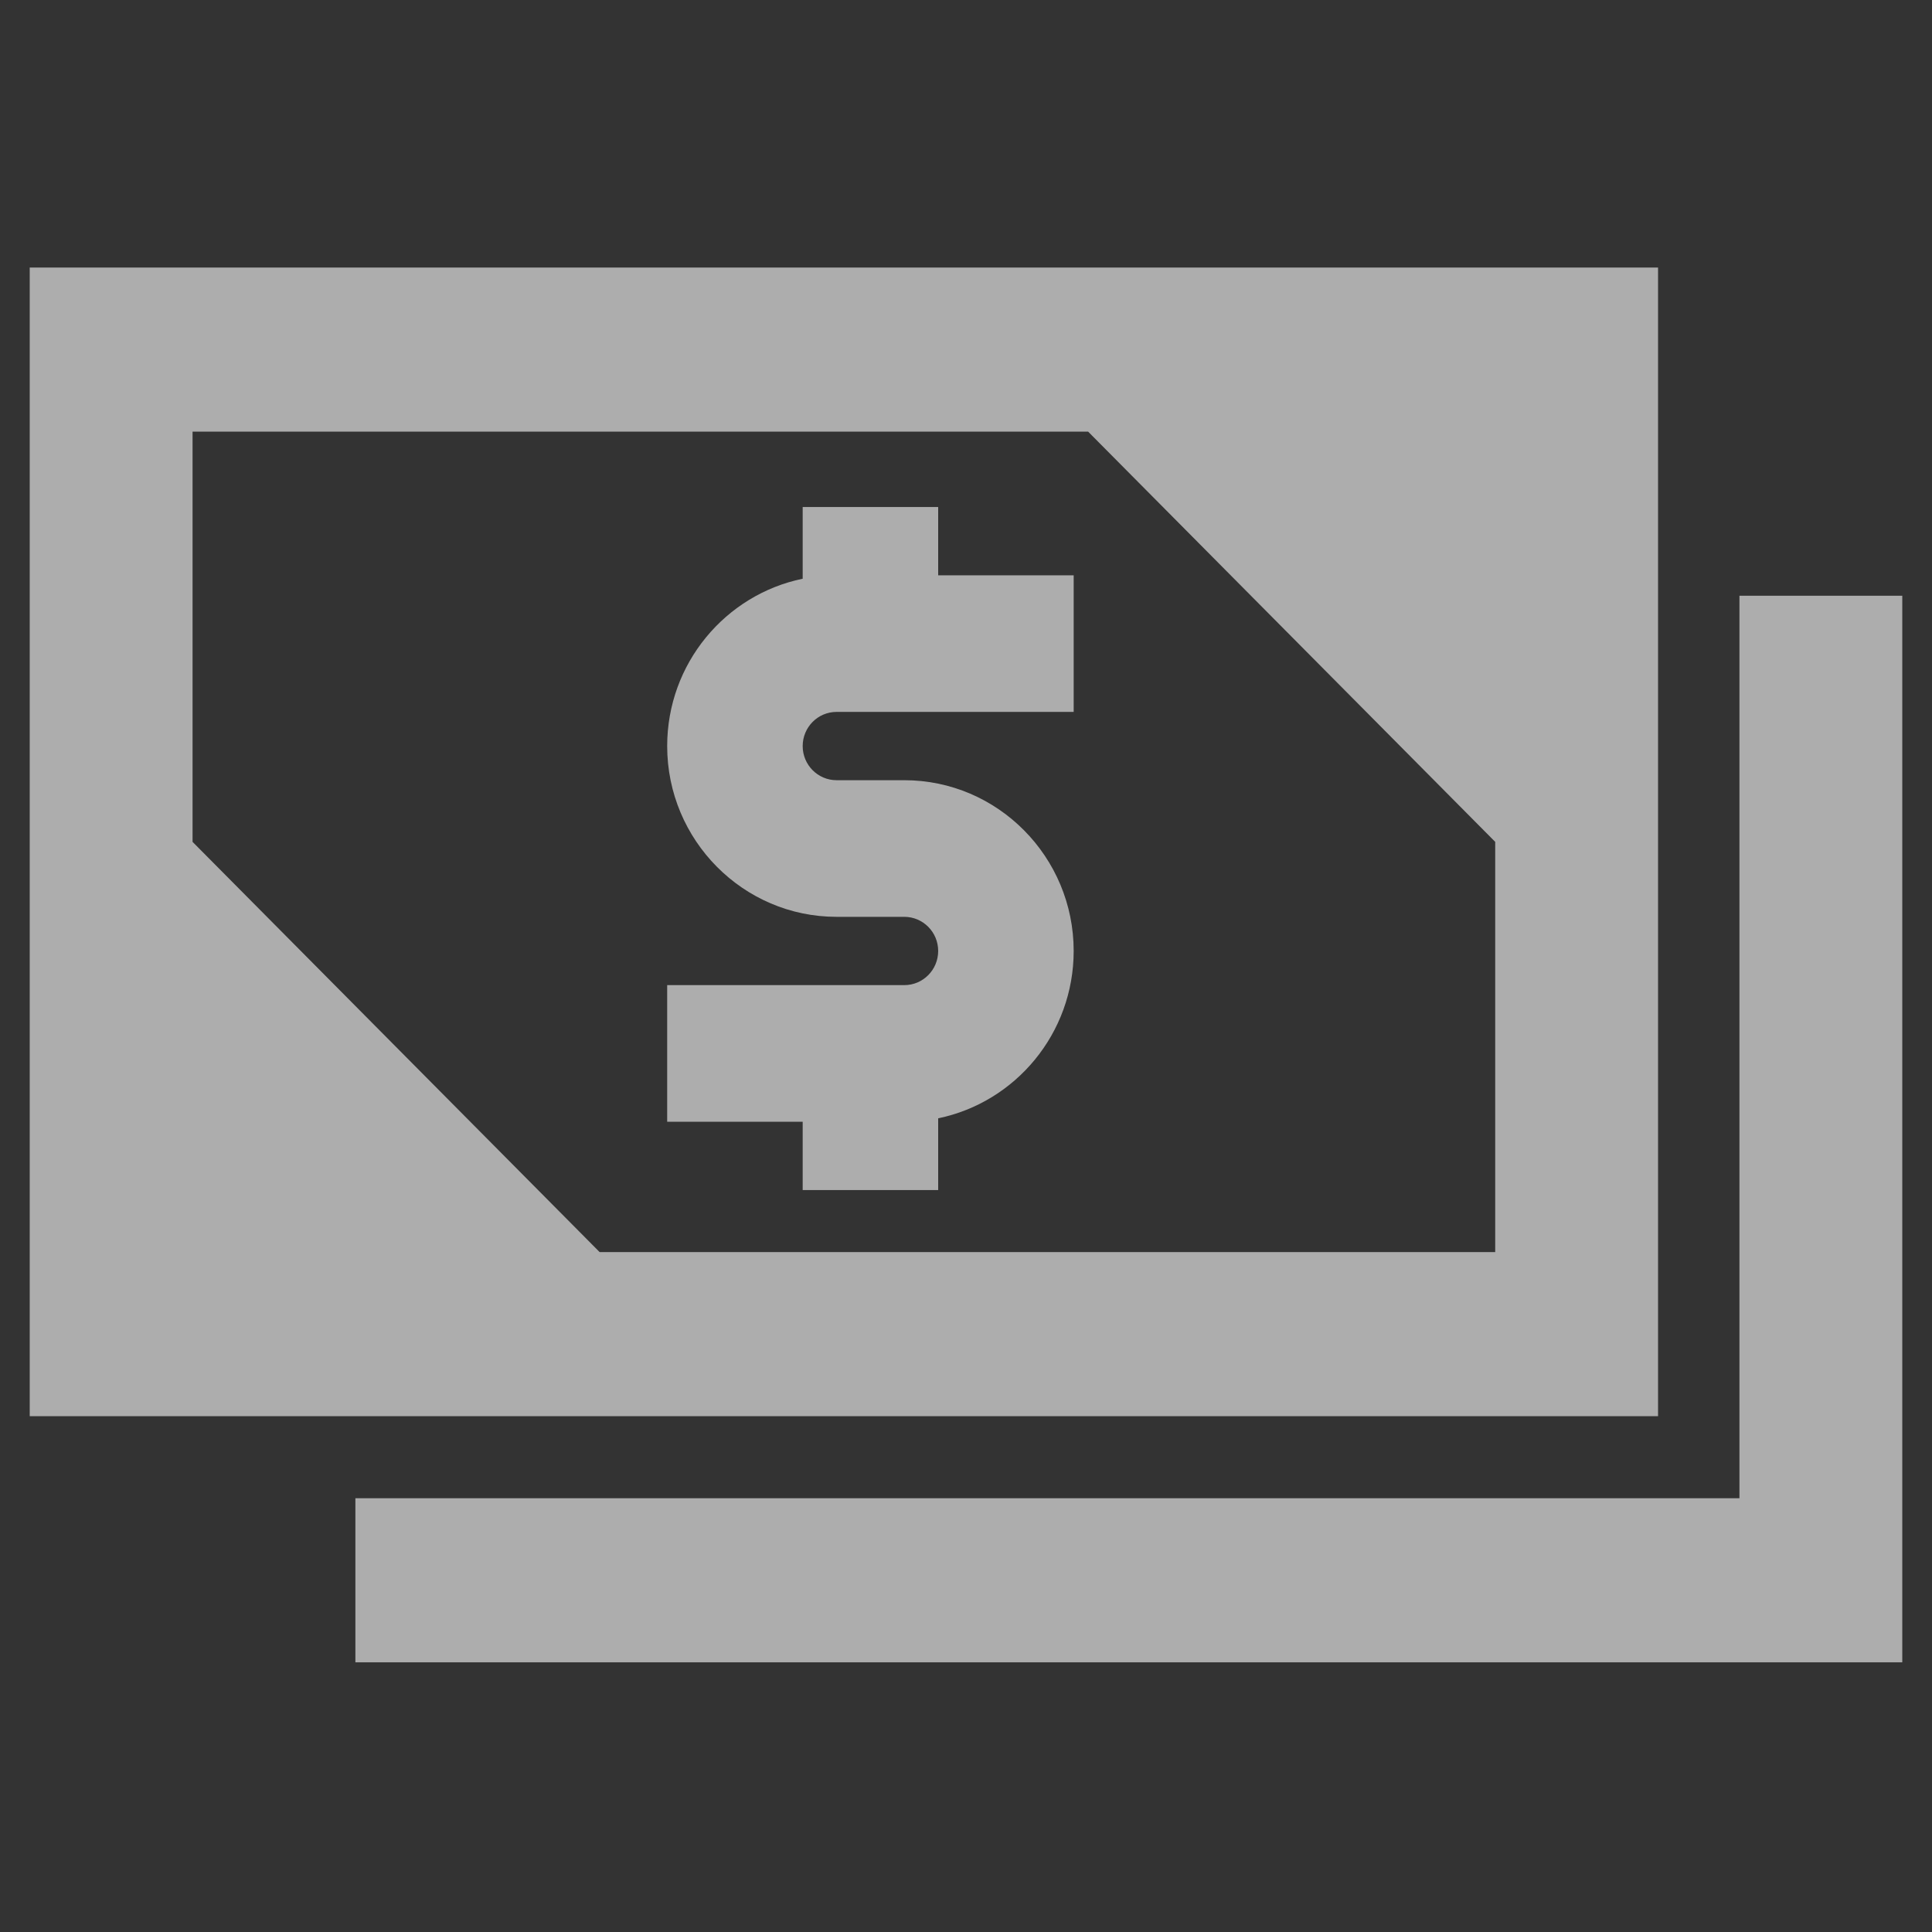 <?xml version="1.0" encoding="UTF-8" standalone="no"?>
<svg width="60px" height="60px" viewBox="0 0 60 60" version="1.1" xmlns="http://www.w3.org/2000/svg" xmlns:xlink="http://www.w3.org/1999/xlink">
    <rect x="0" y="0" width="60" height="60" fill="#333333" stroke="none"/>
    <!-- Generator: Sketch 3.7.2 (28276) - http://www.bohemiancoding.com/sketch -->
    <title>logo</title>
    <desc>Created with Sketch.</desc>
    <defs></defs>
    <g id="Page-1" stroke="none" stroke-width="1" fill="none" fill-rule="evenodd" opacity="0.6">
        <g id="logo" fill="#FFFFFF">
            <g id="Fill-1202-+-Fill-1203-+-Fill-1204" transform="translate(0.923, 8.308)">
                <path d="M17.699,30.577 L5.057,17.837 L5.057,5.097 L32.87,5.097 L45.512,17.837 L45.512,30.577 L17.699,30.577 Z M50.569,0.001 L0,0.001 L0,35.673 L50.569,35.673 L50.569,0.001 Z" id="Fill-1202"></path>
                <path d="M28.213,7.437 L24.005,7.437 L24.005,9.665 C21.607,10.159 19.797,12.299 19.797,14.862 C19.797,17.785 22.158,20.165 25.057,20.165 L27.161,20.165 C27.742,20.165 28.213,20.64 28.213,21.225 C28.213,21.811 27.742,22.286 27.161,22.286 L19.797,22.286 L19.797,26.528 L24.005,26.528 L24.005,28.65 L28.213,28.65 L28.213,26.422 C30.612,25.928 32.421,23.788 32.421,21.225 C32.421,18.302 30.061,15.922 27.161,15.922 L25.057,15.922 C24.476,15.922 24.005,15.447 24.005,14.862 C24.005,14.276 24.476,13.801 25.057,13.801 L32.421,13.801 L32.421,9.559 L28.213,9.559 L28.213,7.437 Z" id="Fill-2095"></path>
                <polygon id="Fill-1204" points="53.097 10.193 53.097 38.221 10.114 38.221 10.114 43.317 58.154 43.317 58.154 10.193"></polygon>
            </g>
        </g>
    </g>
</svg>